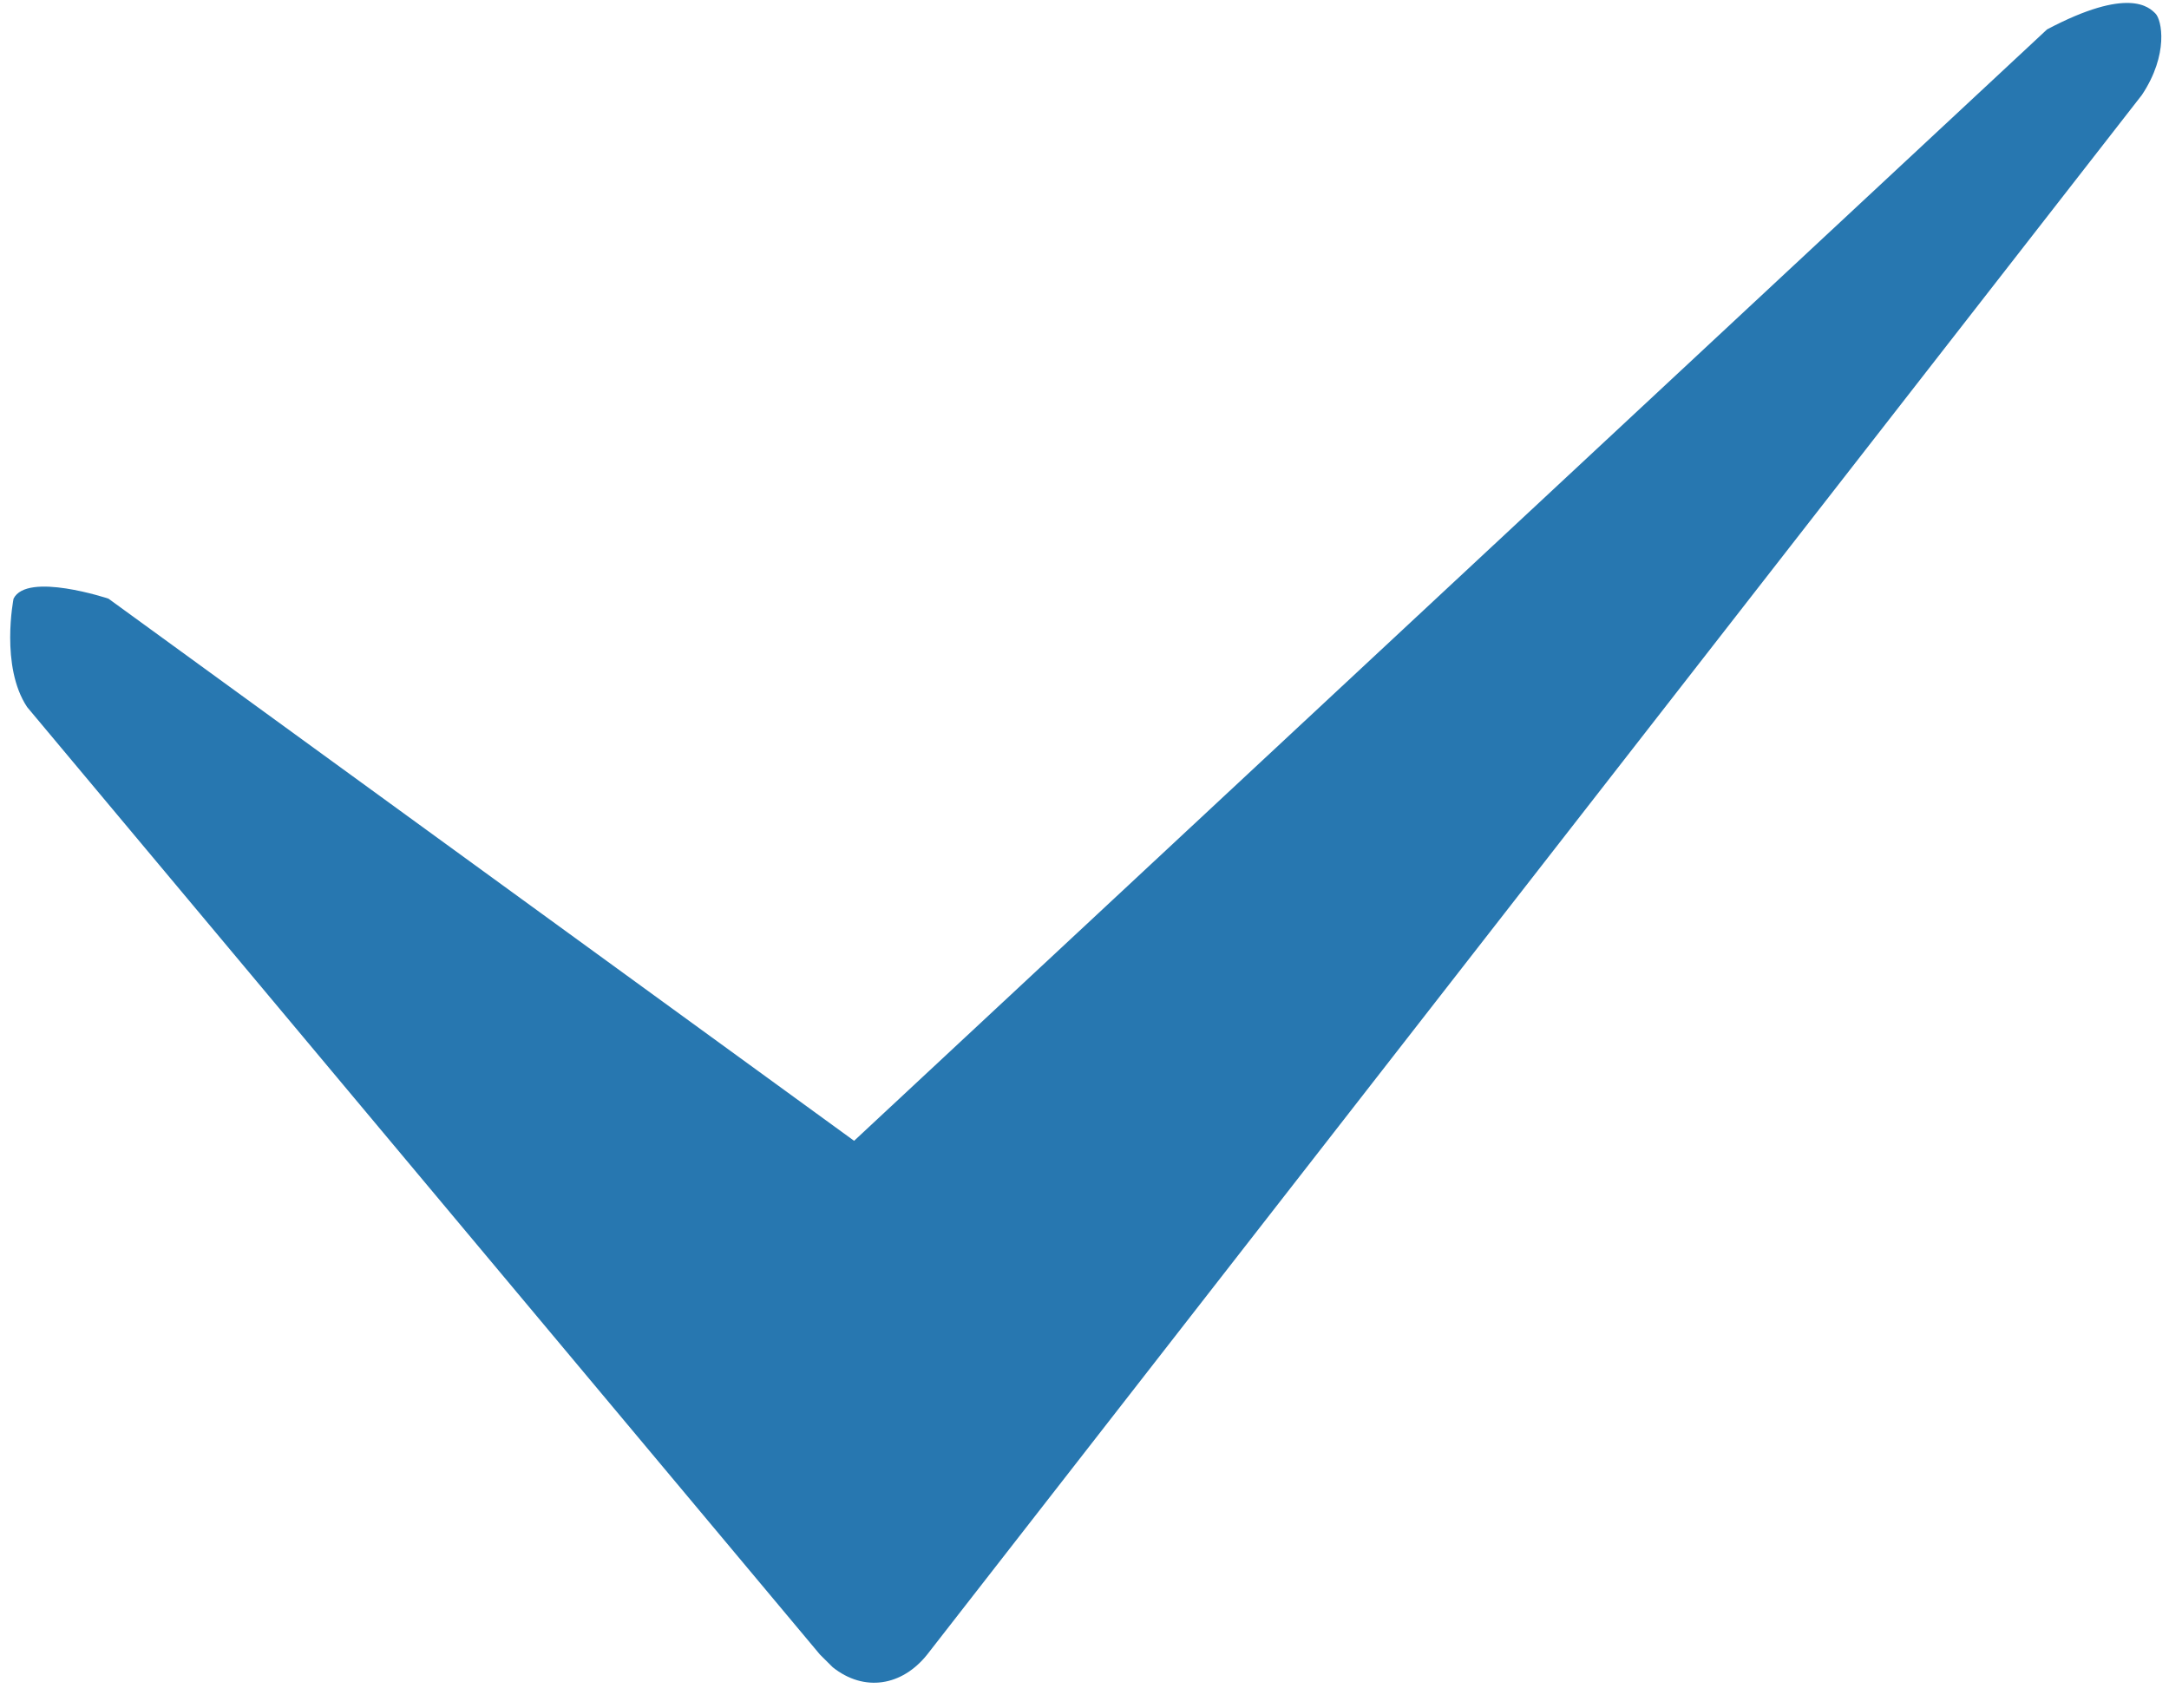 <?xml version="1.0" encoding="UTF-8"?> <svg xmlns="http://www.w3.org/2000/svg" width="80" height="63" viewBox="0 0 80 63" fill="none"> <path d="M79 3.503L34.197 61.037C33.269 62.2 31.875 62.431 30.712 61.503C30.478 61.272 30.478 61.272 30.243 61.037L1.001 26.084C0.002 24.584 0.5 22.084 0.5 22.084C1 21.084 4 22.084 4 22.084L31.502 42.084L75.502 1.085C78.5 -0.5 79.269 0.265 79.5 0.499C79.733 0.729 80 1.999 79 3.503Z" fill="#2777B0"></path> </svg> 